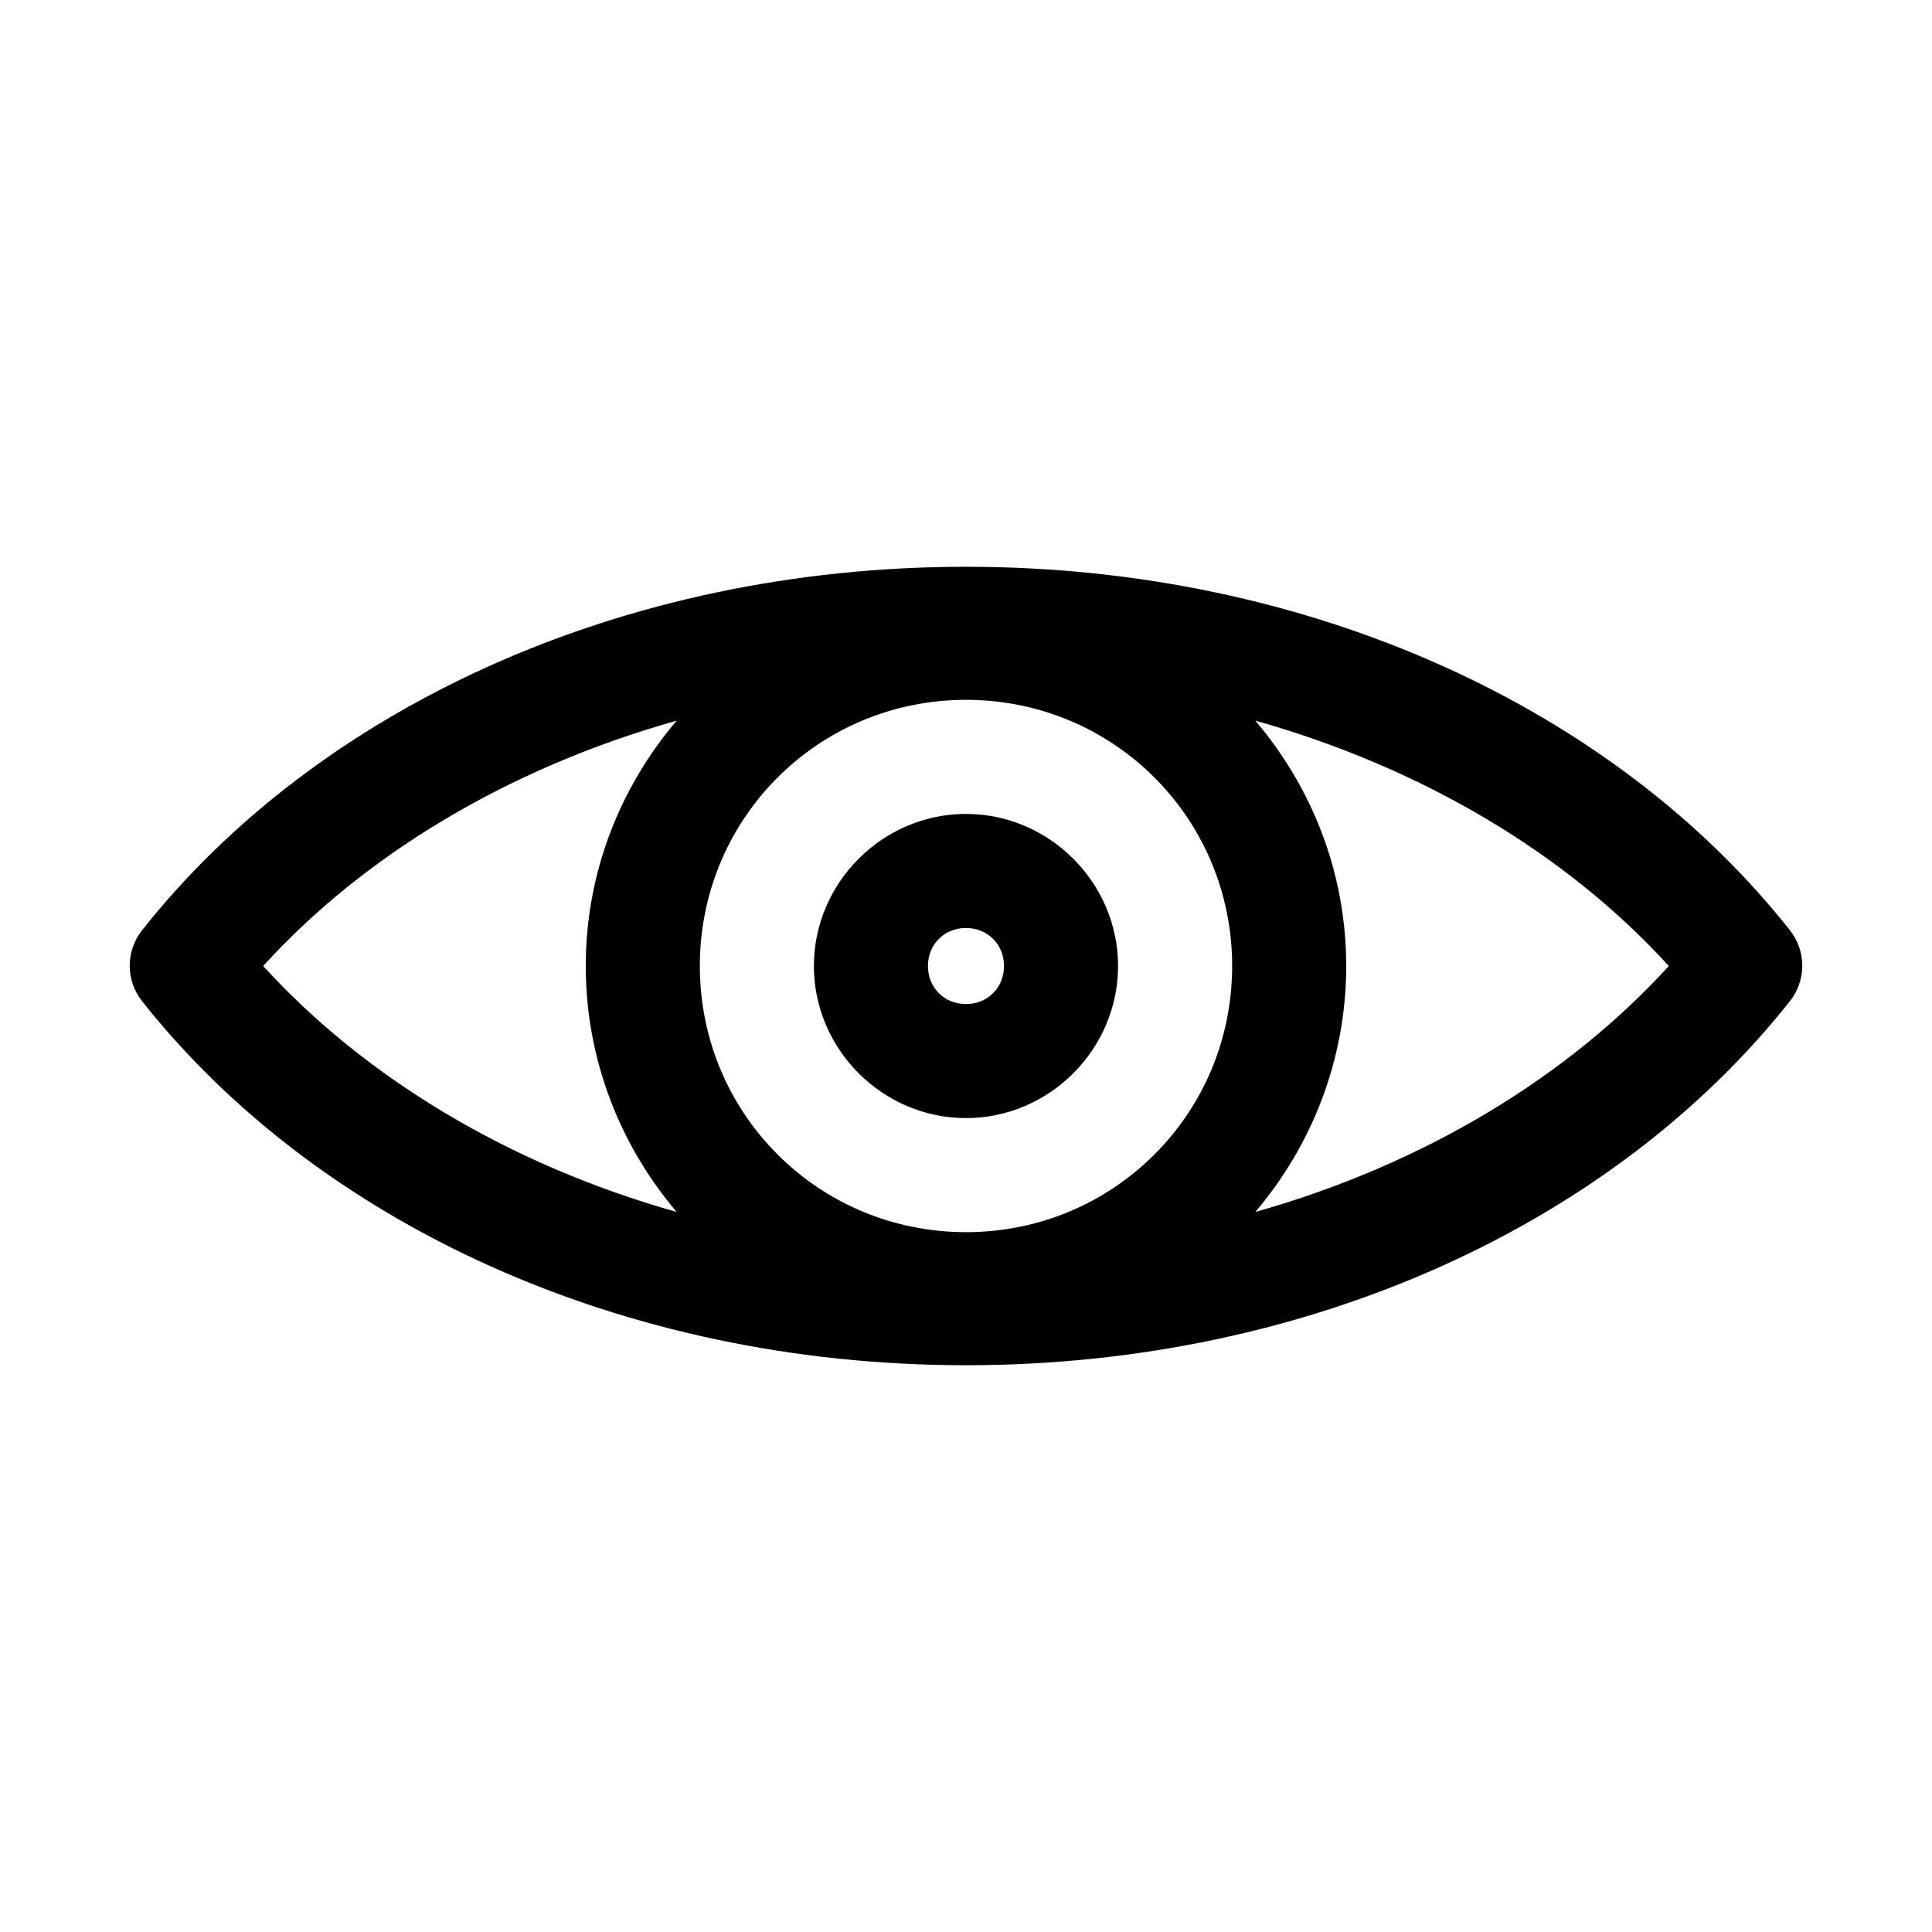 <?xml version="1.0" encoding="UTF-8"?>
<!-- Uploaded to: SVG Repo, www.svgrepo.com, Generator: SVG Repo Mixer Tools -->
<svg fill="#000000" width="800px" height="800px" version="1.1" viewBox="144 144 512 512" xmlns="http://www.w3.org/2000/svg">
 <path d="m400 294.2c91.324 0 171.96 37.656 218.37 96.355h-0.004c2.109 2.668 3.254 5.969 3.254 9.367s-1.145 6.699-3.254 9.367c-46.414 58.695-127.05 96.512-218.37 96.512-91.324 0-171.96-37.812-218.37-96.512h0.004c-2.106-2.668-3.254-5.969-3.254-9.367s1.148-6.699 3.254-9.367c46.414-58.695 127.05-96.355 218.37-96.355zm0 35.266c-39.133 0-70.535 31.398-70.535 70.535 0 39.133 31.398 70.535 70.535 70.535 39.133 0 70.535-31.398 70.535-70.535 0-39.133-31.398-70.535-70.535-70.535zm76.672 5.512c14.953 17.59 24.09 40.234 24.09 65.023 0 24.785-9.133 47.59-24.09 65.18 44.75-12.613 82.891-35.883 109.58-65.18-26.68-29.328-64.828-52.422-109.58-65.023zm-153.35 0c-44.75 12.602-82.898 35.695-109.58 65.023 26.688 29.297 64.832 52.57 109.58 65.18-14.953-17.59-24.09-40.395-24.09-65.18s9.133-47.434 24.09-65.023zm76.672 24.719c22.082 0 40.305 18.223 40.305 40.305s-18.223 40.305-40.305 40.305c-22.082 0-40.305-18.223-40.305-40.305s18.223-40.305 40.305-40.305zm0 30.23c-5.742 0-10.078 4.332-10.078 10.078 0 5.742 4.332 10.078 10.078 10.078 5.742 0 10.078-4.332 10.078-10.078 0-5.742-4.332-10.078-10.078-10.078z"/>
</svg>